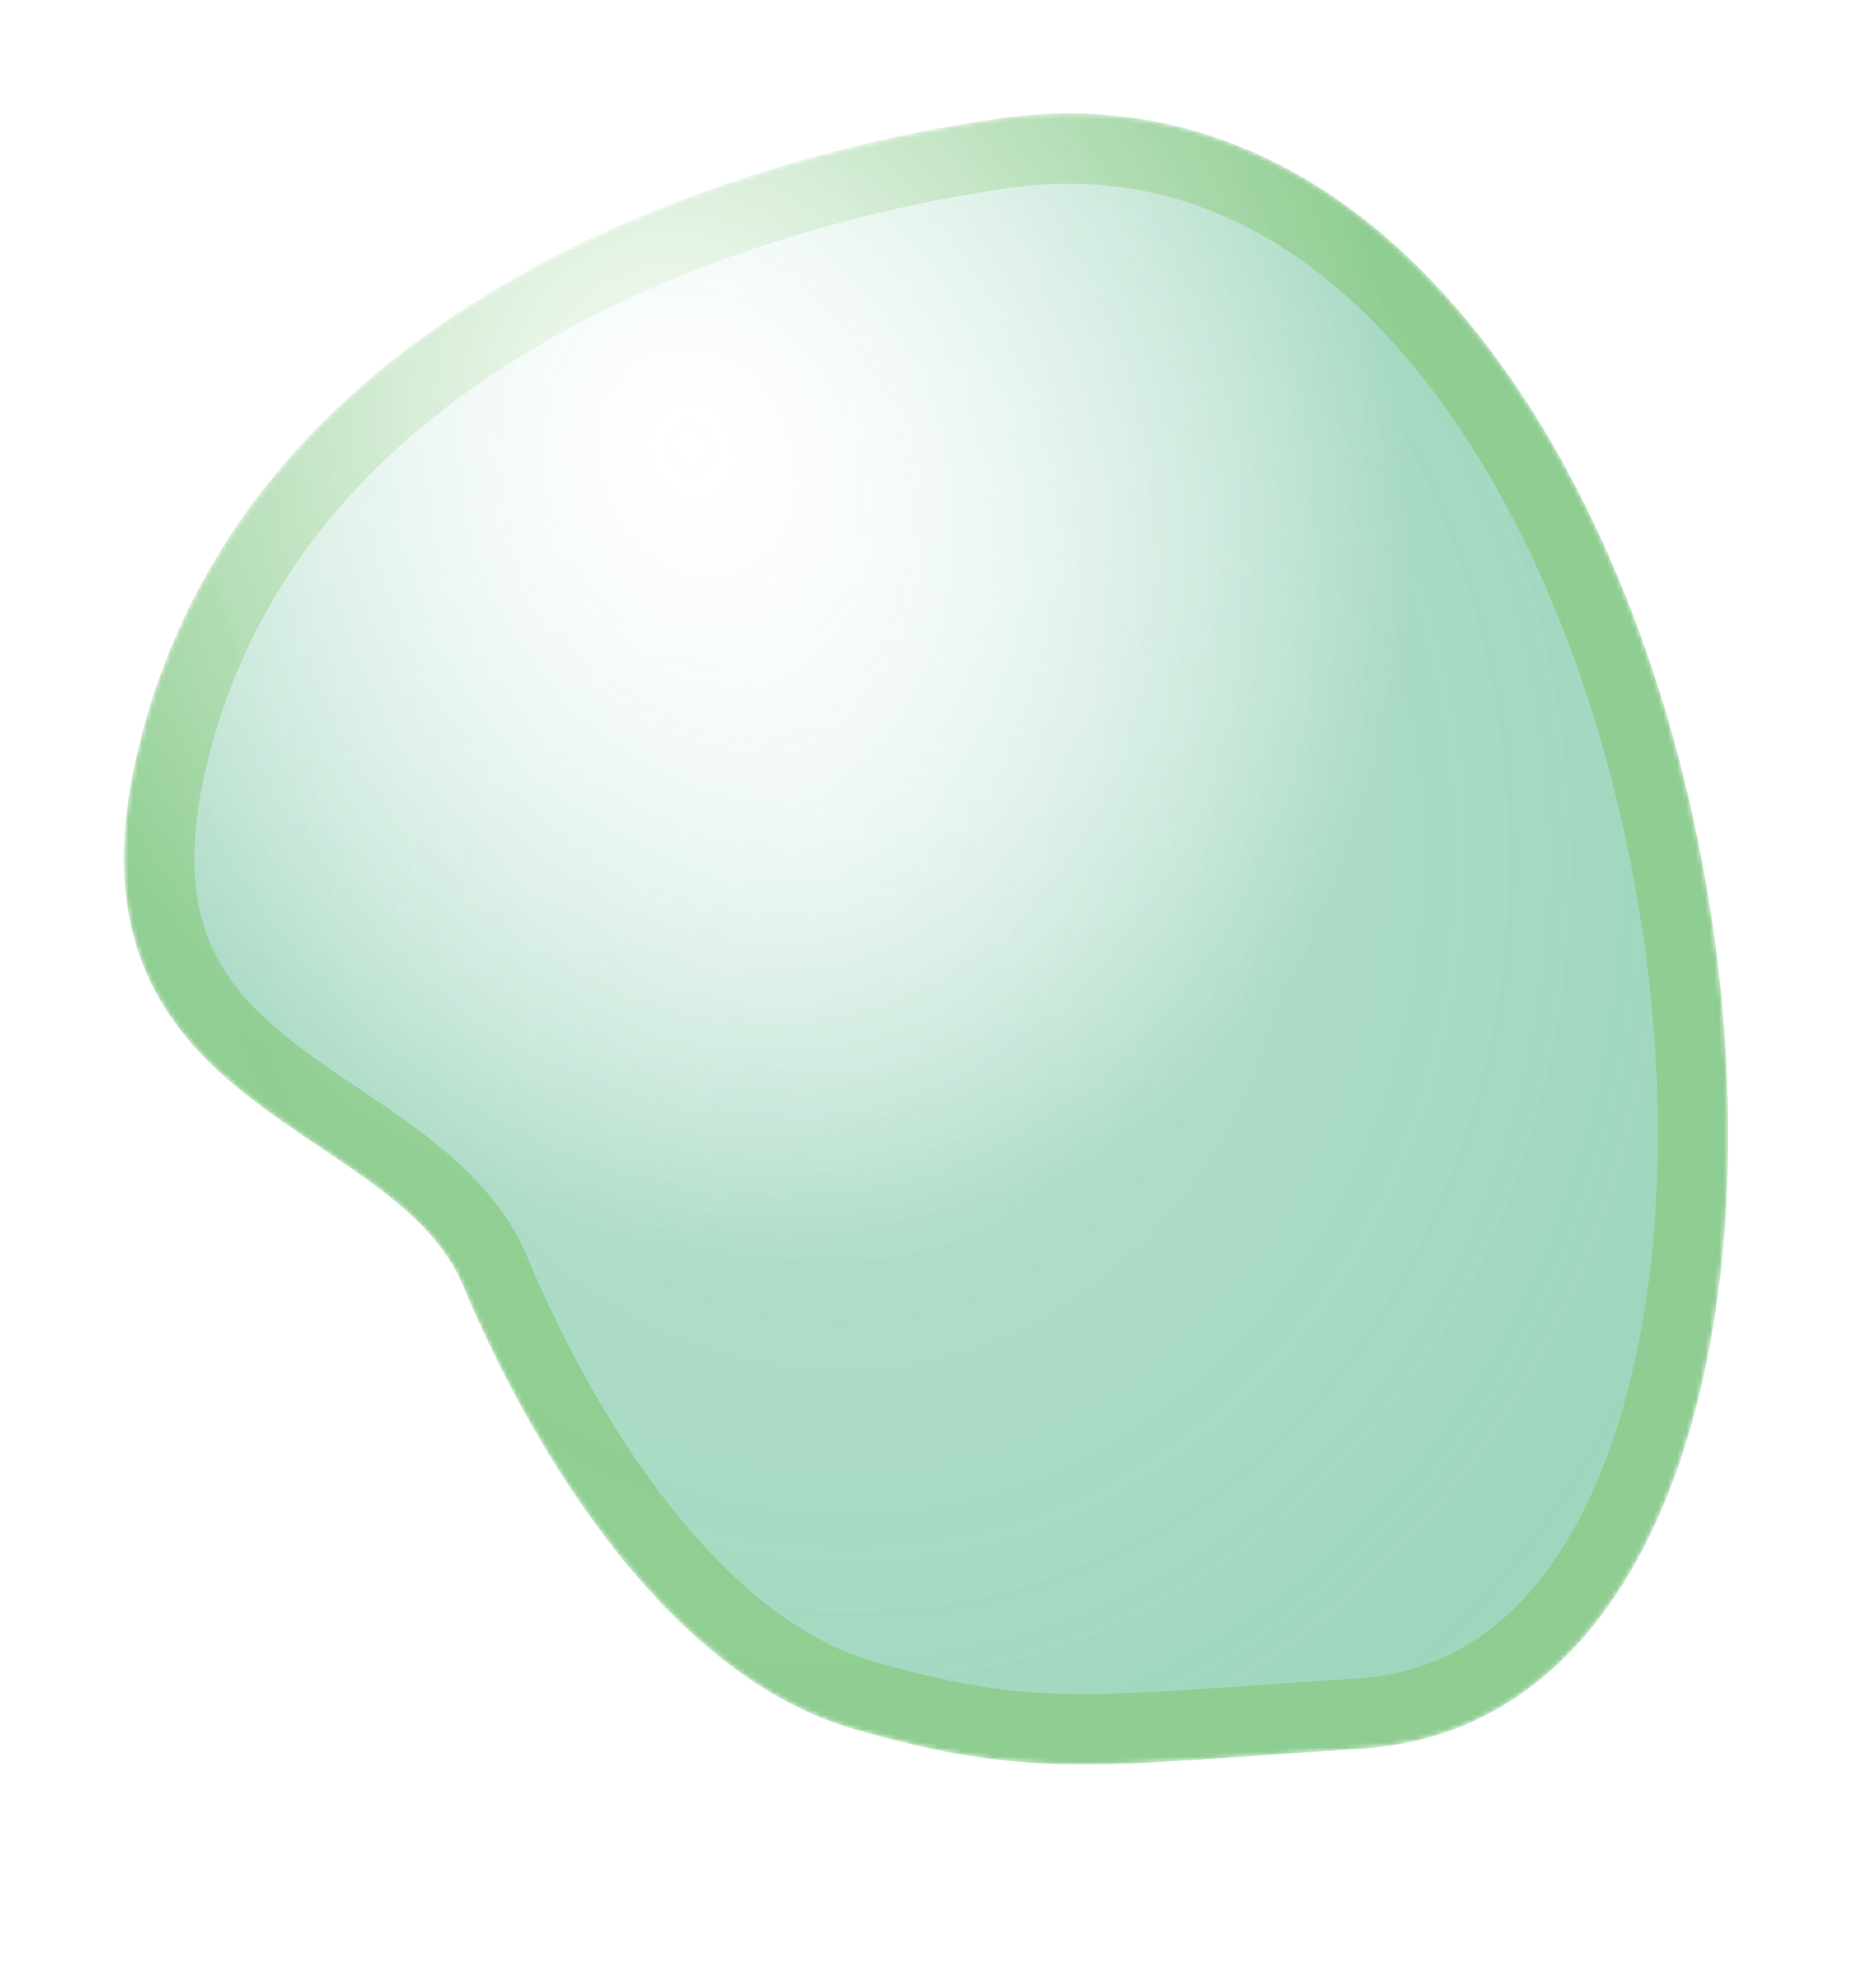 <?xml version="1.0" encoding="UTF-8"?> <svg xmlns="http://www.w3.org/2000/svg" width="401" height="423" viewBox="0 0 401 423" fill="none"> <mask id="mask0_55_60" style="mask-type:alpha" maskUnits="userSpaceOnUse" x="26" y="24" width="344" height="354"> <path d="M30.844 155.075C56.66 61.949 161.993 32.617 213.632 25.304C377.248 2.132 426.32 365.039 291.16 373.716C234.773 377.336 220.616 380.486 182.578 369.551C143.277 358.253 114.299 311.325 98.95 274.684C83.601 238.042 7.85 238.018 30.844 155.075Z" fill="url(#paint0_radial_55_60)"></path> </mask> <g mask="url(#mask0_55_60)"> <g filter="url(#filter0_f_55_60)"> <path d="M30.844 155.075C56.66 61.949 161.993 32.617 213.632 25.304C377.248 2.132 426.32 365.039 291.16 373.716C234.773 377.336 220.616 380.486 182.578 369.551C143.277 358.253 114.299 311.325 98.95 274.684C83.601 238.042 7.85 238.018 30.844 155.075Z" fill="url(#paint1_radial_55_60)" fill-opacity="0.7"></path> <path d="M38.071 157.079C50.273 113.065 81.291 83.841 116.18 64.575C151.132 45.275 189.41 36.309 214.684 32.73C252.336 27.397 283.679 44.055 307.993 73.521C332.444 103.152 349.296 145.295 357.053 188.881C364.813 232.482 363.306 276.589 351.974 309.945C340.659 343.251 320.27 364.331 290.679 366.231C282.891 366.731 275.932 367.218 269.626 367.659C229.93 370.438 216.162 371.402 184.65 362.343C167.118 357.303 151.255 344.082 137.655 326.957C124.125 309.919 113.361 289.675 105.868 271.786C101.193 260.627 92.128 252.743 83.001 246.128C79.649 243.698 76.074 241.295 72.58 238.946C71.306 238.091 70.044 237.242 68.806 236.402C64.072 233.187 59.521 229.975 55.314 226.476C46.943 219.514 40.246 211.672 36.737 201.216C33.227 190.759 32.606 176.791 38.071 157.079Z" stroke="#5CB758" stroke-opacity="0.7" stroke-width="15"></path> </g> <g filter="url(#filter1_f_55_60)"> <path d="M30.844 155.075C56.66 61.949 161.993 32.617 213.632 25.304C377.248 2.132 426.32 365.039 291.16 373.716C234.773 377.336 220.616 380.486 182.578 369.551C143.277 358.253 114.299 311.325 98.95 274.684C83.601 238.042 7.85 238.018 30.844 155.075Z" fill="url(#paint2_radial_55_60)" fill-opacity="0.6"></path> <path d="M38.071 157.079C50.273 113.065 81.291 83.841 116.18 64.575C151.132 45.275 189.41 36.309 214.684 32.73C252.336 27.397 283.679 44.055 307.993 73.521C332.444 103.152 349.296 145.295 357.053 188.881C364.813 232.482 363.306 276.589 351.974 309.945C340.659 343.251 320.27 364.331 290.679 366.231C282.891 366.731 275.932 367.218 269.626 367.659C229.93 370.438 216.162 371.402 184.65 362.343C167.118 357.303 151.255 344.082 137.655 326.957C124.125 309.919 113.361 289.675 105.868 271.786C101.193 260.627 92.128 252.743 83.001 246.128C79.649 243.698 76.074 241.295 72.58 238.946C71.306 238.091 70.044 237.242 68.806 236.402C64.072 233.187 59.521 229.975 55.314 226.476C46.943 219.514 40.246 211.672 36.737 201.216C33.227 190.759 32.606 176.791 38.071 157.079Z" stroke="#5CB758" stroke-opacity="0.7" stroke-width="15"></path> </g> </g> <defs> <filter id="filter0_f_55_60" x="-3.467" y="-5.76" width="402.853" height="412.858" filterUnits="userSpaceOnUse" color-interpolation-filters="sRGB"> <feFlood flood-opacity="0" result="BackgroundImageFix"></feFlood> <feBlend mode="normal" in="SourceGraphic" in2="BackgroundImageFix" result="shape"></feBlend> <feGaussianBlur stdDeviation="15" result="effect1_foregroundBlur_55_60"></feGaussianBlur> </filter> <filter id="filter1_f_55_60" x="-3.467" y="-5.76" width="402.853" height="412.858" filterUnits="userSpaceOnUse" color-interpolation-filters="sRGB"> <feFlood flood-opacity="0" result="BackgroundImageFix"></feFlood> <feBlend mode="normal" in="SourceGraphic" in2="BackgroundImageFix" result="shape"></feBlend> <feGaussianBlur stdDeviation="15" result="effect1_foregroundBlur_55_60"></feGaussianBlur> </filter> <radialGradient id="paint0_radial_55_60" cx="0" cy="0" r="1" gradientUnits="userSpaceOnUse" gradientTransform="translate(147.656 95.435) rotate(68.669) scale(177.364 151.333)"> <stop stop-color="#2AA36E" stop-opacity="0"></stop> <stop offset="1" stop-color="#2AA36E" stop-opacity="0.68"></stop> </radialGradient> <radialGradient id="paint1_radial_55_60" cx="0" cy="0" r="1" gradientUnits="userSpaceOnUse" gradientTransform="translate(147.656 95.435) rotate(68.669) scale(177.364 151.333)"> <stop stop-color="#2AA36E" stop-opacity="0"></stop> <stop offset="1" stop-color="#2AA36E" stop-opacity="0.68"></stop> </radialGradient> <radialGradient id="paint2_radial_55_60" cx="0" cy="0" r="1" gradientUnits="userSpaceOnUse" gradientTransform="translate(175.459 176.286) rotate(81.3) scale(261.166 225.498)"> <stop stop-color="#2AA36E" stop-opacity="0"></stop> <stop offset="1" stop-color="#2AA36E" stop-opacity="0.68"></stop> </radialGradient> </defs> </svg> 